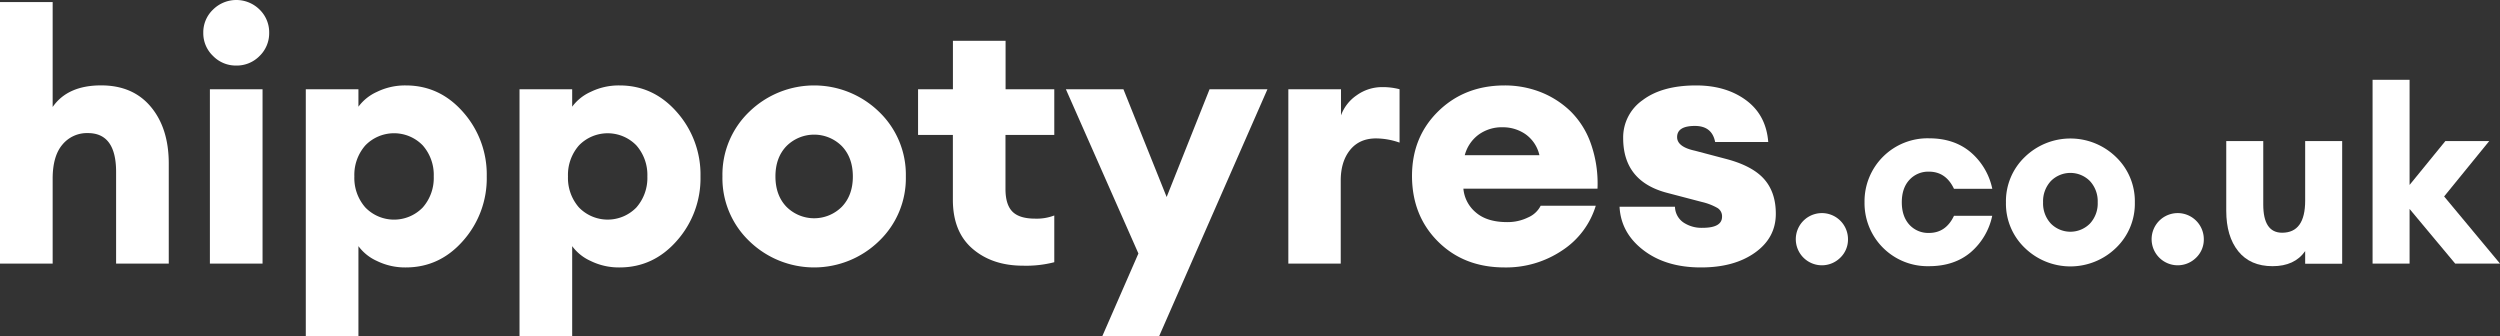 <svg xmlns="http://www.w3.org/2000/svg" viewBox="0 0 958 128.94"><rect x="0" y="0" width="958" height="128.94" fill="#333333" stroke="none"/><defs><style>.cls-1{fill:#fff;}</style></defs><title>Asset 3</title><g id="Layer_2" data-name="Layer 2"><g id="Layer_1-2" data-name="Layer 1"><path class="cls-1" d="M20.18,101H0V.8H20.18V41q5.73-8.28,18.57-8.28,12.15,0,19,8.15T64.67,62.4V101H44.49V65.87Q44.49,51,33.67,51a12.17,12.17,0,0,0-9.75,4.41q-3.75,4.41-3.74,13.09Z"></path><path class="cls-1" d="M90.46,25.12a12.15,12.15,0,0,1-8.82-3.67,12,12,0,0,1-3.74-8.89,12,12,0,0,1,3.74-8.89,12.66,12.66,0,0,1,17.83,0,12.14,12.14,0,0,1,3.68,8.89,12.13,12.13,0,0,1-3.68,8.89A12.24,12.24,0,0,1,90.46,25.12ZM80.43,101V34.21h20.18V101Z"></path><path class="cls-1" d="M137.35,128.94H117.18V34.21h20.17v6.68a17.9,17.9,0,0,1,7.08-5.68,24.46,24.46,0,0,1,11.09-2.47q13,0,22,10.28a36,36,0,0,1,9,24.59,36,36,0,0,1-9,24.58q-9,10.29-22,10.29A24.46,24.46,0,0,1,144.43,100a17.9,17.9,0,0,1-7.08-5.68ZM140,79.5a15.31,15.31,0,0,0,22,0,17.08,17.08,0,0,0,4.21-11.89A17.08,17.08,0,0,0,162,55.72a15.31,15.31,0,0,0-22,0,17.08,17.08,0,0,0-4.21,11.89A17.08,17.08,0,0,0,140,79.5Z"></path><path class="cls-1" d="M219.26,128.94H199.08V34.21h20.18v6.68a17.76,17.76,0,0,1,7.08-5.68,24.4,24.4,0,0,1,11.09-2.47q13,0,22,10.28a36.07,36.07,0,0,1,9,24.59,36,36,0,0,1-9,24.58q-9,10.29-22,10.29A24.4,24.4,0,0,1,226.34,100a17.76,17.76,0,0,1-7.08-5.68Zm2.6-49.44a15.33,15.33,0,0,0,22,0,17.13,17.13,0,0,0,4.21-11.89,17.13,17.13,0,0,0-4.21-11.89,15.33,15.33,0,0,0-22,0,17.13,17.13,0,0,0-4.21,11.89A17.13,17.13,0,0,0,221.86,79.5Z"></path><path class="cls-1" d="M336.83,92.39a35.65,35.65,0,0,1-49.7,0,33.33,33.33,0,0,1-10.29-24.78,33.37,33.37,0,0,1,10.29-24.79,35.67,35.67,0,0,1,49.7,0,33.37,33.37,0,0,1,10.29,24.79A33.33,33.33,0,0,1,336.83,92.39ZM301.36,79.23a15,15,0,0,0,21.24,0q4.22-4.41,4.21-11.62T322.6,56a15,15,0,0,0-21.24,0q-4.22,4.41-4.21,11.63T301.36,79.23Z"></path><path class="cls-1" d="M392,101.81q-11.76,0-19.31-6.48t-7.55-18.77V51.71H351.8V34.21h13.36V15.63h20.18V34.21H404v17.5h-18.7V72.42q0,6,2.67,8.68c1.78,1.79,4.68,2.68,8.68,2.68A18.72,18.72,0,0,0,404,82.57v17.91A43.1,43.1,0,0,1,392,101.81Z"></path><path class="cls-1" d="M444.13,128.94H422.35l13.89-31.8L408.45,34.21H430.5l16.56,41.28L463.5,34.21h22.18Z"></path><path class="cls-1" d="M493.69,101V34.21h20.18v10a15.89,15.89,0,0,1,6-7.69,16.68,16.68,0,0,1,9.89-3.14,25.66,25.66,0,0,1,6.55.81V54.65a27.62,27.62,0,0,0-9-1.61q-6.42,0-10,4.48t-3.54,11.83V101Z"></path><path class="cls-1" d="M576.54,102.48q-15.51,0-25.46-9.89t-10-25.12q0-15,10.09-24.85t25.32-9.88a37.6,37.6,0,0,1,13.82,2.53,35,35,0,0,1,11.5,7.35,32.44,32.44,0,0,1,7.81,12.43,45.86,45.86,0,0,1,2.54,17.24H560.77a13.37,13.37,0,0,0,4.81,9.15q4.27,3.68,12,3.67a17.7,17.7,0,0,0,8-1.8,9.64,9.64,0,0,0,4.81-4.48h21.11a31.24,31.24,0,0,1-12.82,17.1A38.46,38.46,0,0,1,576.54,102.48ZM576,48.77a15.16,15.16,0,0,0-9.55,2.94,14.36,14.36,0,0,0-5.15,7.75h28.6a13.44,13.44,0,0,0-5.41-8.09A15.17,15.17,0,0,0,576,48.77Z"></path><path class="cls-1" d="M651.76,102.48q-13.37,0-22-6.61t-9.15-16.64h21.24a7.51,7.51,0,0,0,3.21,6,12.46,12.46,0,0,0,7.35,2.07c5,0,7.48-1.42,7.48-4.28a3.73,3.73,0,0,0-1.67-3.27,22,22,0,0,0-6-2.34L638.8,73.89Q622,69.48,622,52.91a17.4,17.4,0,0,1,7.49-14.56q7.47-5.61,20.44-5.61,11.49,0,19.17,5.67t8.49,16H657.24q-1.2-6.15-7.75-6.15c-4.54,0-6.82,1.43-6.82,4.28q0,3.74,6.82,5.21l12.16,3.21q10,2.67,14.43,7.75t4.41,13.23q0,9.21-8,14.89T651.76,102.48Z"></path><path class="cls-1" d="M705.15,98.8a10,10,0,1,1,3-7.09A9.65,9.65,0,0,1,705.15,98.8Z"></path><path class="cls-1" d="M739.19,102a24.15,24.15,0,0,1-24.7-24.51A24.15,24.15,0,0,1,739.19,53q9.67,0,16,5.36a25.17,25.17,0,0,1,8.26,14H748.77q-3.1-6.57-9.58-6.58a9.76,9.76,0,0,0-7.51,3.15q-2.91,3.15-2.91,8.59c0,3.64,1,6.5,2.91,8.6a9.78,9.78,0,0,0,7.51,3.14q6.48,0,9.58-6.57h14.65a25.21,25.21,0,0,1-8.26,14Q748.86,102,739.19,102Z"></path><path class="cls-1" d="M810.84,95a25.06,25.06,0,0,1-34.93,0,23.43,23.43,0,0,1-7.23-17.42,23.46,23.46,0,0,1,7.23-17.42,25.06,25.06,0,0,1,34.93,0,23.46,23.46,0,0,1,7.23,17.42A23.43,23.43,0,0,1,810.84,95ZM785.91,85.7a10.54,10.54,0,0,0,14.93,0,11.33,11.33,0,0,0,3-8.17,11.36,11.36,0,0,0-3-8.17,10.54,10.54,0,0,0-14.93,0,11.36,11.36,0,0,0-3,8.17A11.33,11.33,0,0,0,785.91,85.7Z"></path><path class="cls-1" d="M841.5,98.8a10,10,0,1,1,3-7.09A9.62,9.62,0,0,1,841.5,98.8Z"></path><path class="cls-1" d="M870.85,102q-8.55,0-13.15-5.72t-4.6-15.5V54.06h14.18V78.38q0,10.8,7.23,10.8,8.84,0,8.83-12.3V54.06h14.18v47H883.34V96.22Q879.31,102,870.85,102Z"></path><path class="cls-1" d="M940.82,101,923.35,80.07V101H909.17V30.58h14.18V70.87l13.71-16.81h16.81L936.59,75.28,958,101Z"></path></g></g></svg>